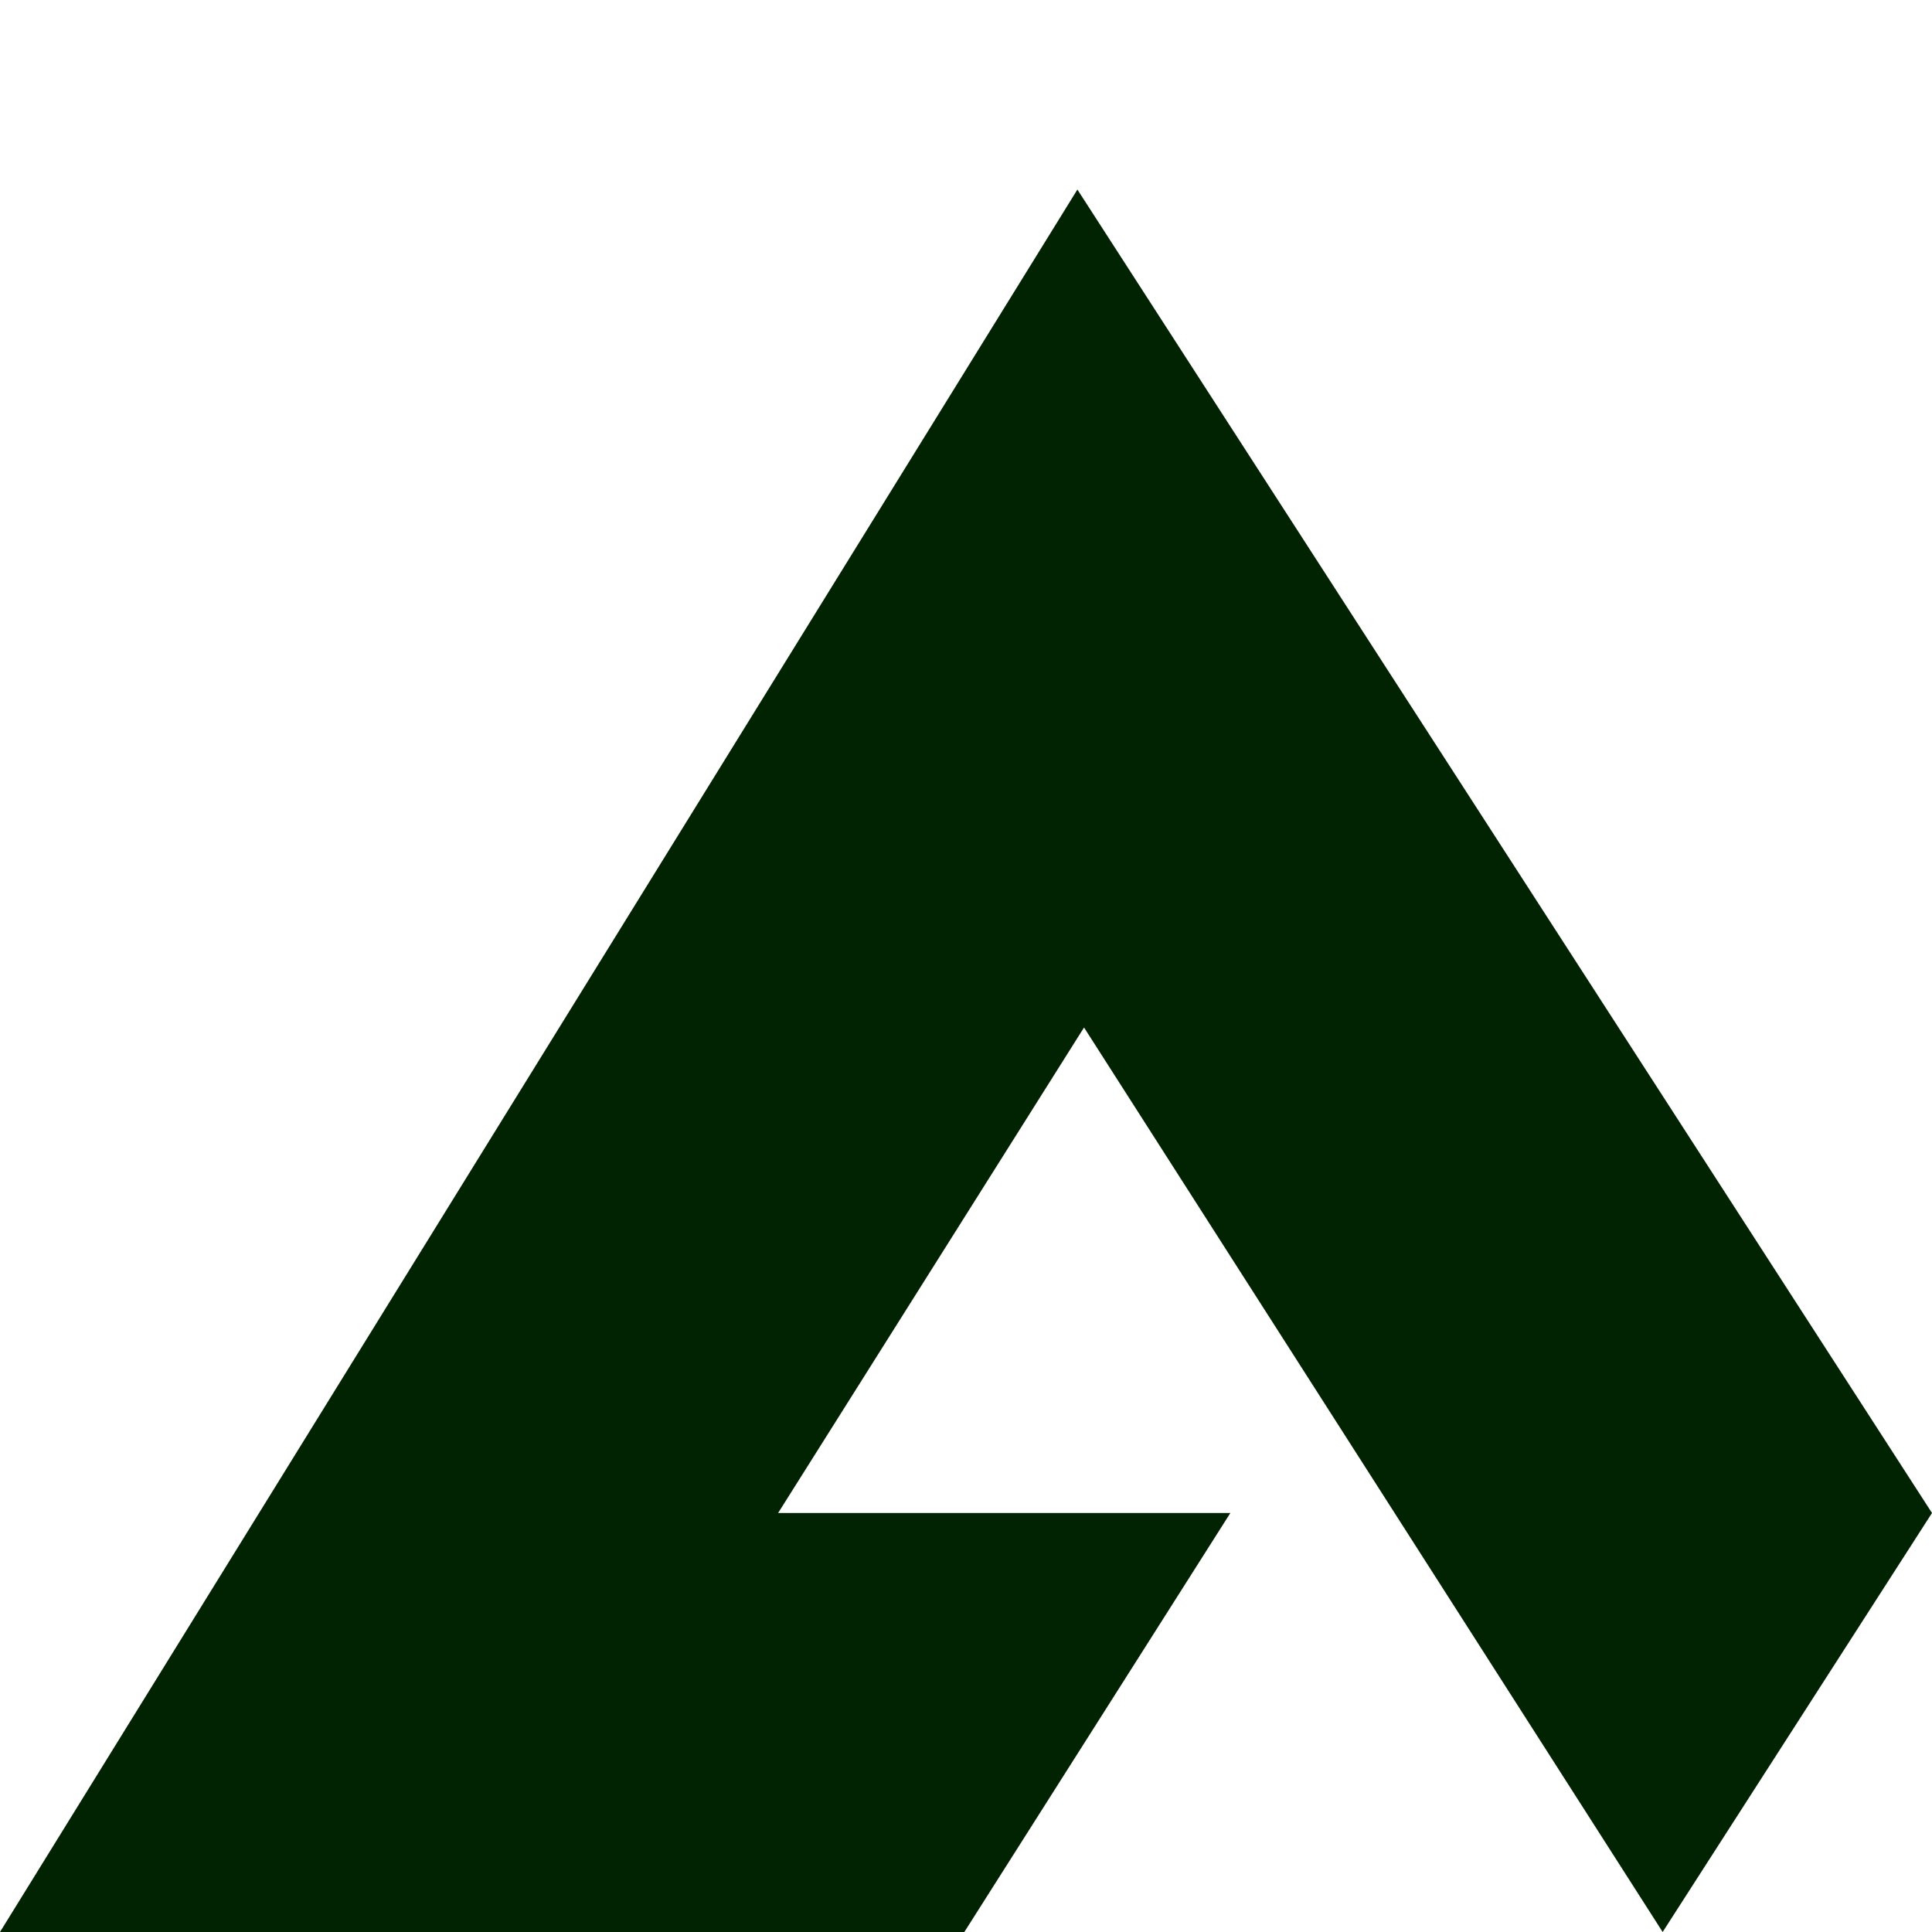 <?xml version="1.0" encoding="UTF-8"?><svg id="a" xmlns="http://www.w3.org/2000/svg" viewBox="0 0 512 512"><polygon points="285.52 50.23 0 512 255.56 512 326.06 400.96 206.21 400.96 287.28 272.3 440.62 512 512 400.96 285.52 50.23" fill="#022302"/></svg>